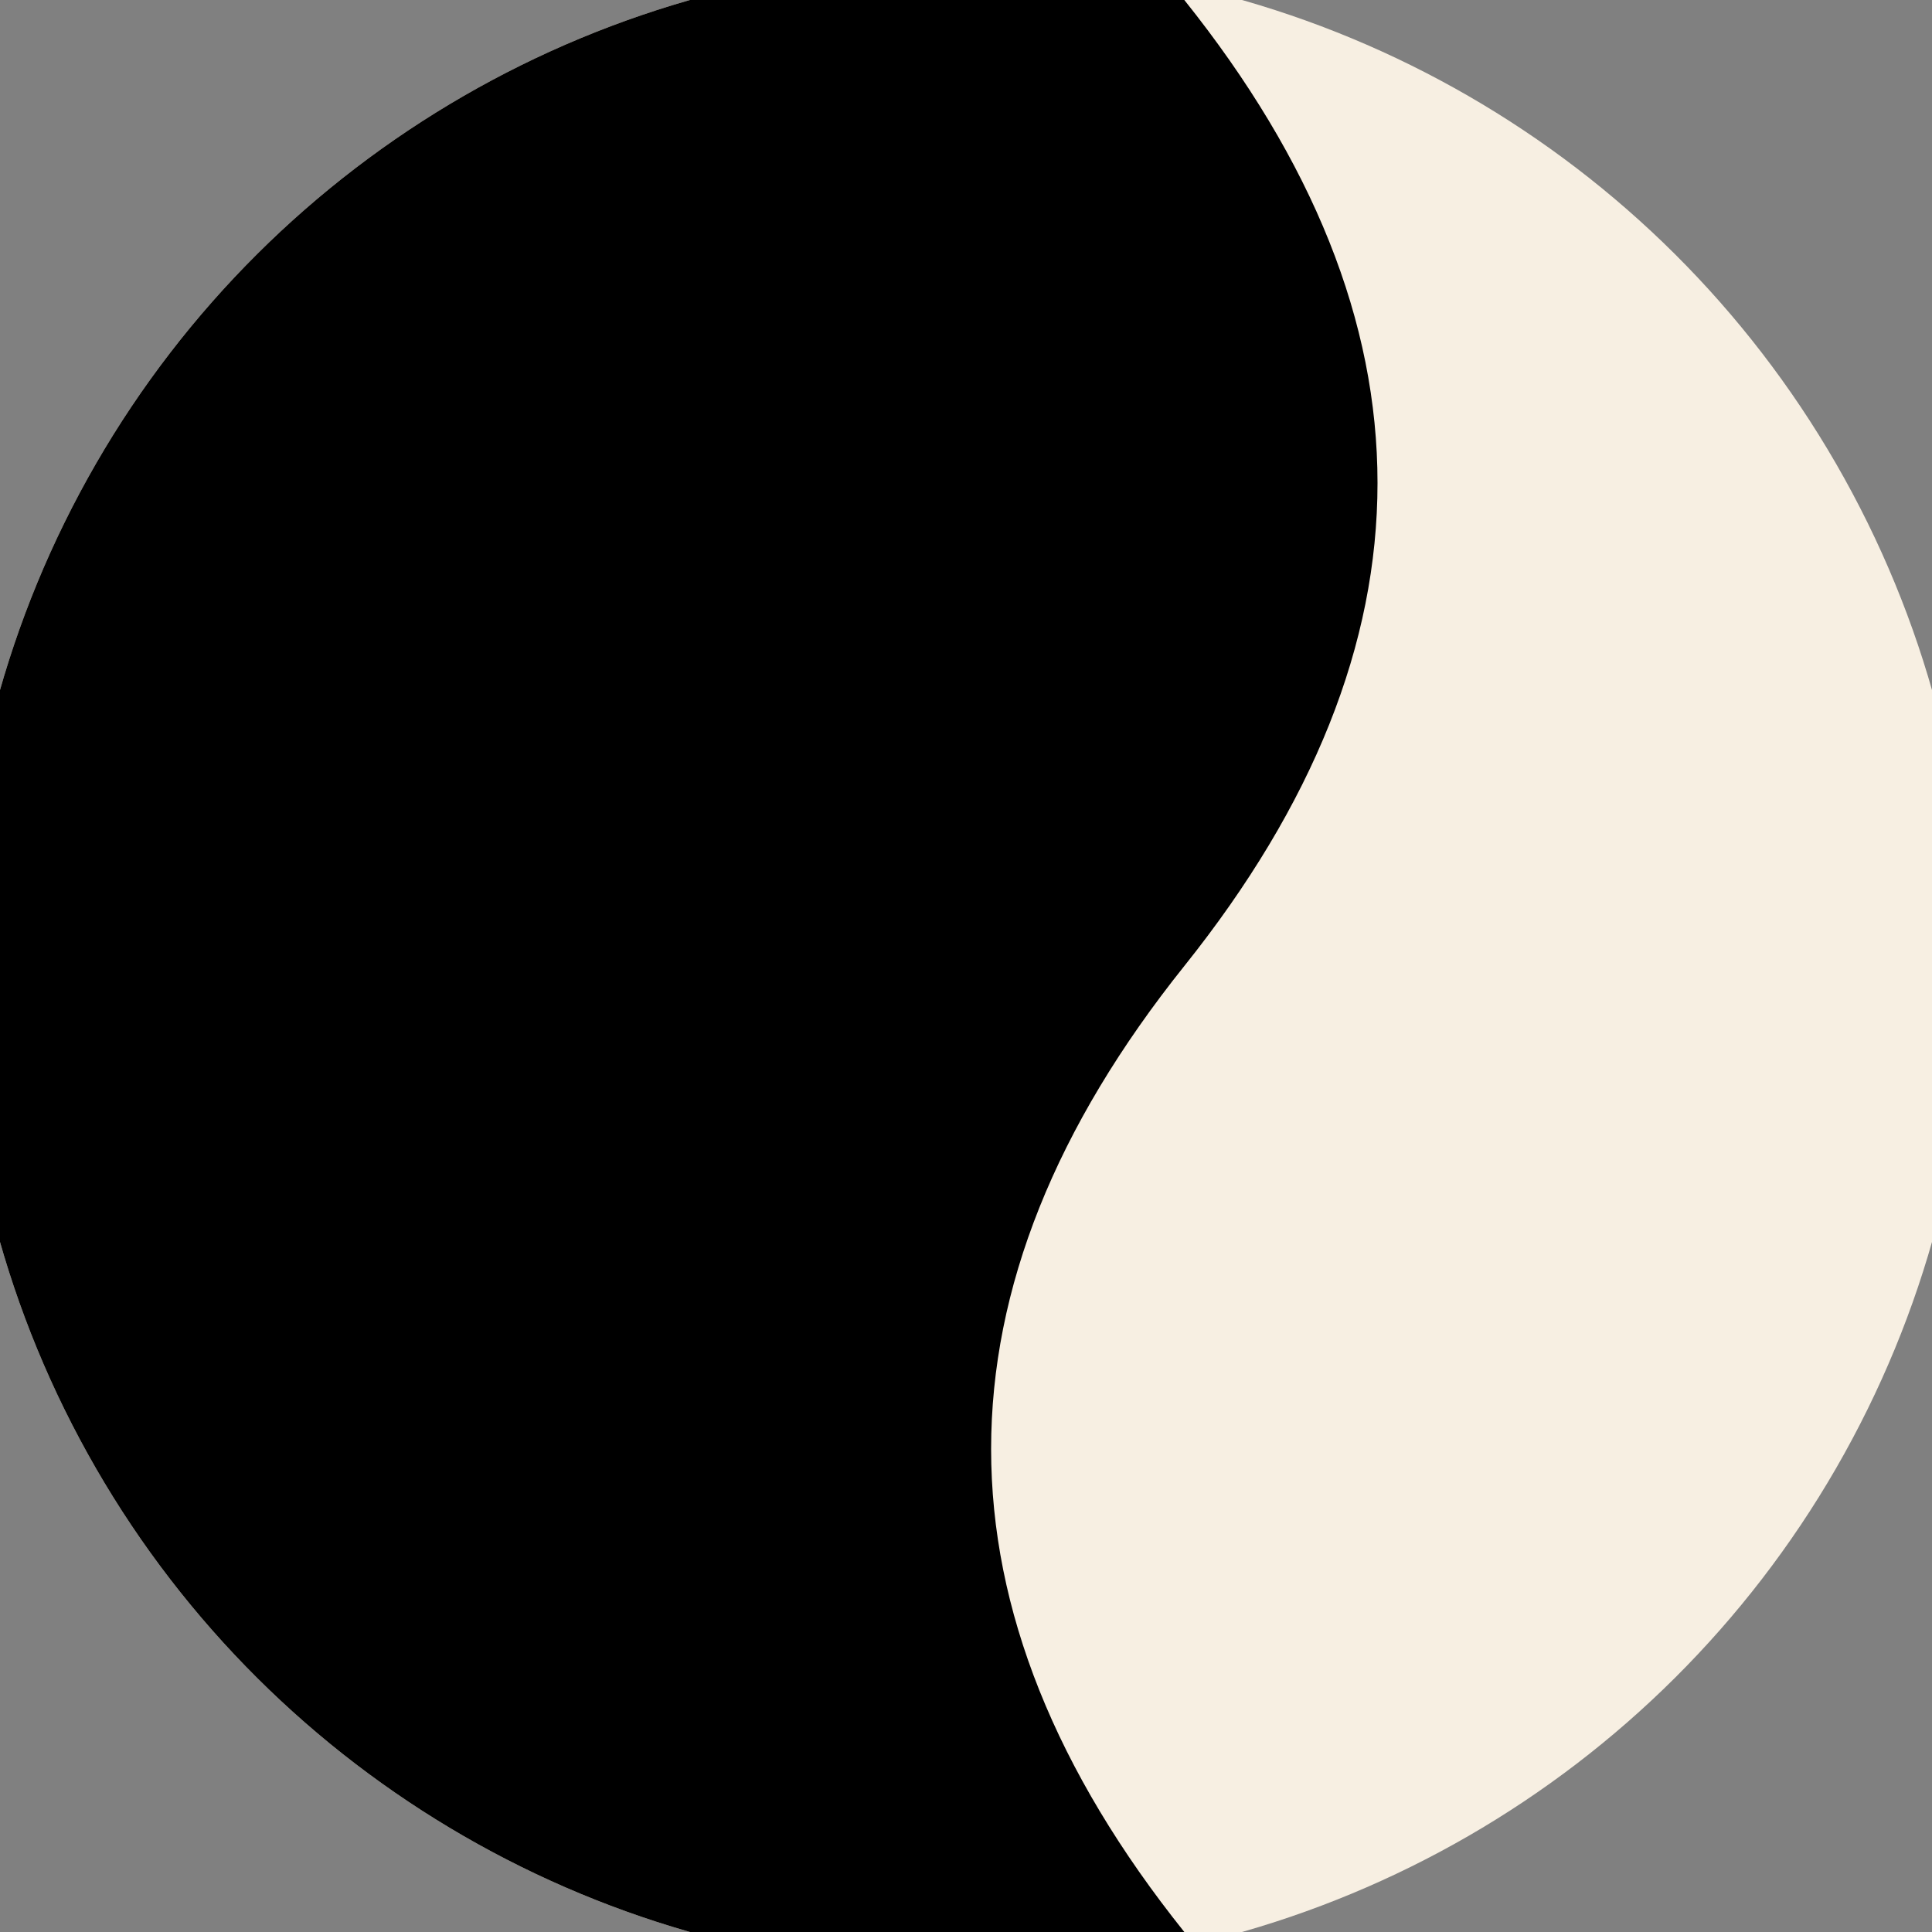 <svg xmlns="http://www.w3.org/2000/svg" width="128" height="128" viewBox="0 0 100 100" shape-rendering="geometricPrecision">
                            <rect x="0" y="0" width="100" height="100" fill="#808080" stroke="none"/>
                            <defs>
                                <clipPath id="clip">
                                    <circle cx="50" cy="50" r="52" />
                                    <!--<rect x="0" y="0" width="100" height="100"/>-->
                                </clipPath>
                            </defs>
                            <g transform="rotate(90 50 50)">
                            <rect x="0" y="0" width="100" height="100" fill="#f7efe2" clip-path="url(#clip)"/><path d="M 0 50 Q 25 30 50 50 T 100 50 V 100 H 0 Z" fill="#000000" clip-path="url(#clip)"/><path d="M 0 38.7 Q 25 18.7 50 38.7 T 100 38.7
                            V 61.3 Q 75 81.3 50 61.3 T 0 61.3 Z" fill="#000000" clip-path="url(#clip)"/></g></svg>